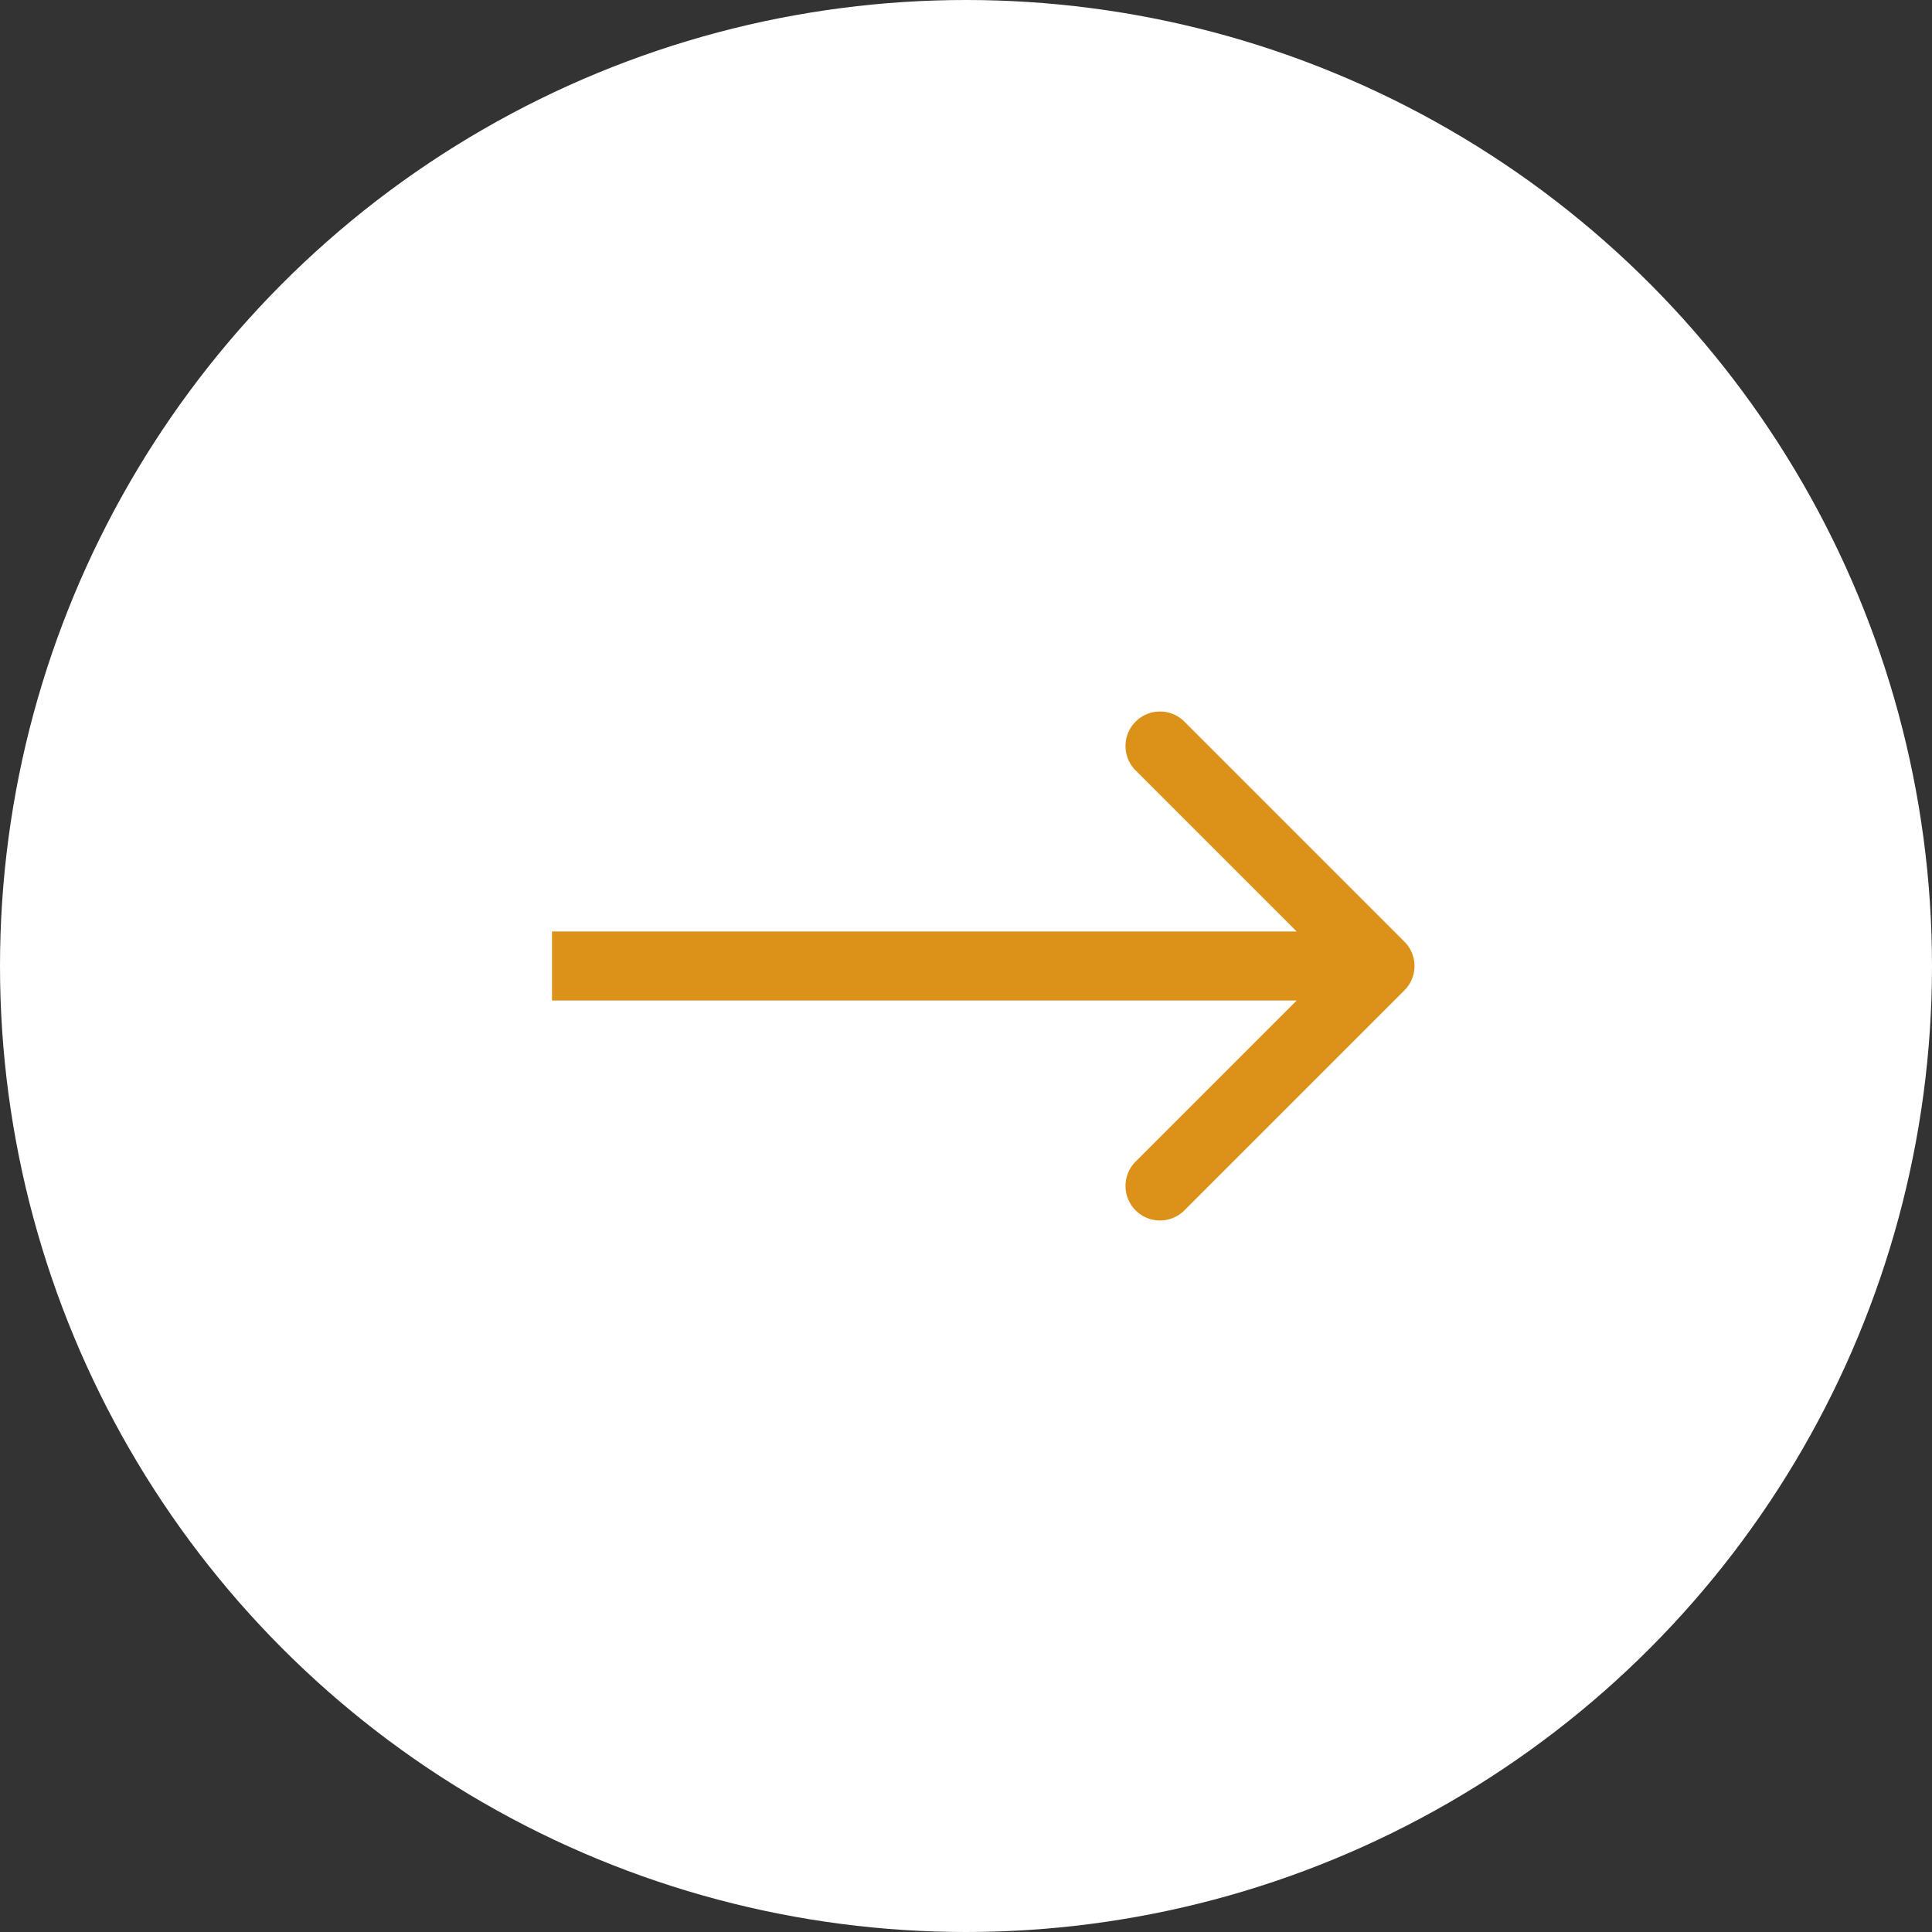 <svg xmlns="http://www.w3.org/2000/svg" width="56" height="56" viewBox="0 0 56 56">
  <rect x="0" y="0" width="56" height="56" fill="#333333" stroke="none"/>
  <g id="Group_11" data-name="Group 11" transform="translate(-730 -867)">
    <circle id="Ellipse_1" data-name="Ellipse 1" cx="28" cy="28" r="28" transform="translate(786 923) rotate(180)" fill="#fff"/>
    <path id="Path_14" data-name="Path 14" d="M770.707,895.707a1,1,0,0,0,0-1.414l-6.364-6.364a1,1,0,1,0-1.414,1.414L768.586,895l-5.657,5.657a1,1,0,1,0,1.414,1.414ZM746,896h24v-2H746Z" fill="#dc9119"/>
  </g>
</svg>
